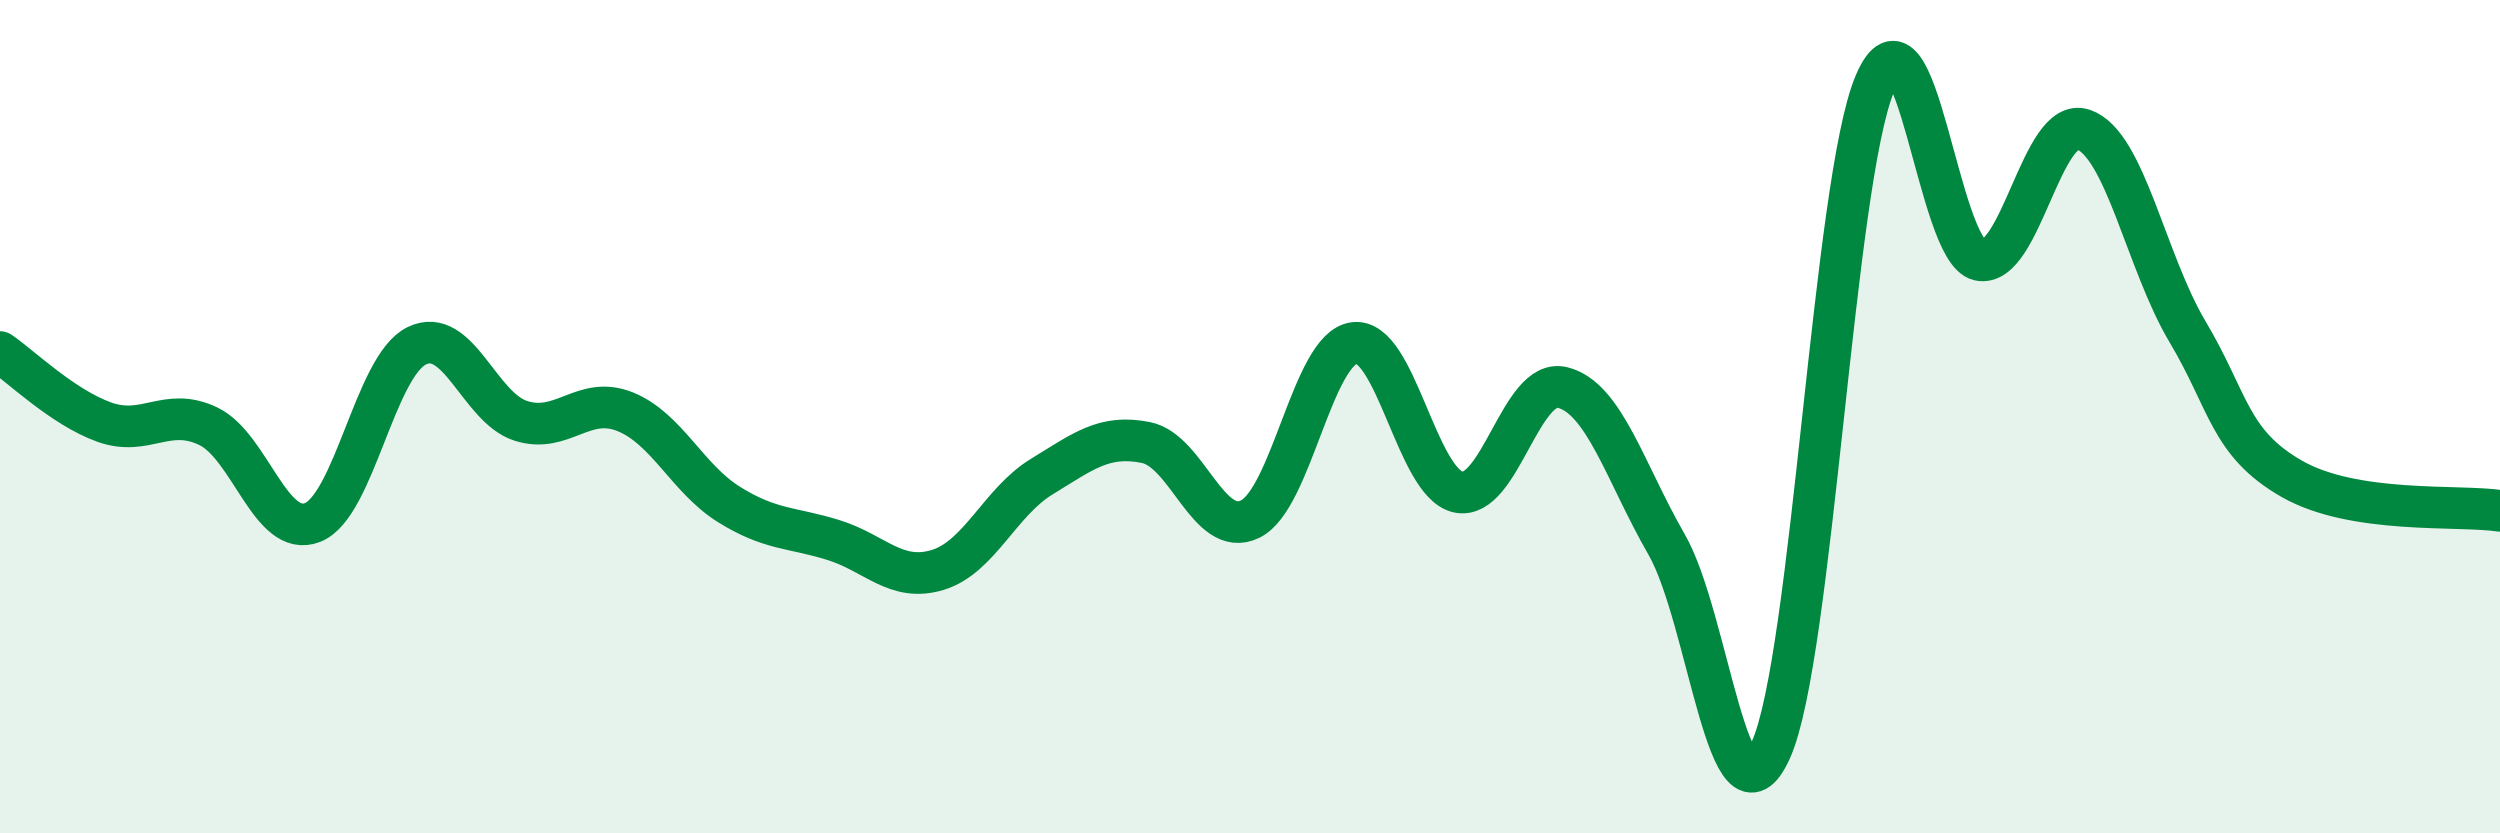 
    <svg width="60" height="20" viewBox="0 0 60 20" xmlns="http://www.w3.org/2000/svg">
      <path
        d="M 0,8.45 C 0.5,8.79 1.5,9.77 2.5,10.13 C 3.5,10.49 4,9.75 5,10.23 C 6,10.71 6.5,12.93 7.5,12.54 C 8.5,12.15 9,8.79 10,8.3 C 11,7.81 11.5,9.78 12.5,10.1 C 13.5,10.42 14,9.48 15,9.88 C 16,10.28 16.5,11.49 17.5,12.11 C 18.5,12.73 19,12.65 20,12.96 C 21,13.27 21.5,13.98 22.5,13.68 C 23.5,13.38 24,12.05 25,11.44 C 26,10.83 26.5,10.42 27.5,10.62 C 28.5,10.82 29,12.94 30,12.46 C 31,11.98 31.5,8.36 32.5,8.23 C 33.5,8.1 34,11.6 35,11.81 C 36,12.02 36.5,9.05 37.5,9.3 C 38.5,9.55 39,11.33 40,13.07 C 41,14.81 41.5,20.21 42.5,18 C 43.5,15.79 44,4.35 45,2 C 46,-0.35 46.5,6.02 47.5,6.24 C 48.5,6.46 49,2.77 50,3.11 C 51,3.45 51.5,6.28 52.5,7.96 C 53.5,9.64 53.5,10.63 55,11.49 C 56.5,12.35 59,12.11 60,12.26L60 20L0 20Z"
        fill="#008740"
        opacity="0.1"
        stroke-linecap="round"
        stroke-linejoin="round"
      />
      <path
        d="M 0,8.45 C 0.5,8.79 1.5,9.77 2.5,10.13 C 3.5,10.49 4,9.75 5,10.23 C 6,10.71 6.5,12.93 7.5,12.54 C 8.5,12.15 9,8.79 10,8.3 C 11,7.81 11.5,9.78 12.5,10.1 C 13.5,10.42 14,9.48 15,9.88 C 16,10.28 16.5,11.49 17.5,12.11 C 18.5,12.73 19,12.65 20,12.96 C 21,13.27 21.5,13.98 22.5,13.68 C 23.5,13.38 24,12.05 25,11.44 C 26,10.83 26.5,10.42 27.5,10.62 C 28.5,10.82 29,12.94 30,12.46 C 31,11.98 31.5,8.36 32.5,8.23 C 33.5,8.1 34,11.6 35,11.81 C 36,12.02 36.5,9.05 37.5,9.3 C 38.5,9.55 39,11.33 40,13.07 C 41,14.81 41.5,20.21 42.5,18 C 43.5,15.79 44,4.35 45,2 C 46,-0.35 46.5,6.02 47.5,6.24 C 48.5,6.46 49,2.77 50,3.11 C 51,3.45 51.5,6.28 52.5,7.96 C 53.5,9.64 53.5,10.63 55,11.49 C 56.5,12.35 59,12.11 60,12.26"
        stroke="#008740"
        stroke-width="1"
        fill="none"
        stroke-linecap="round"
        stroke-linejoin="round"
      />
    </svg>
  